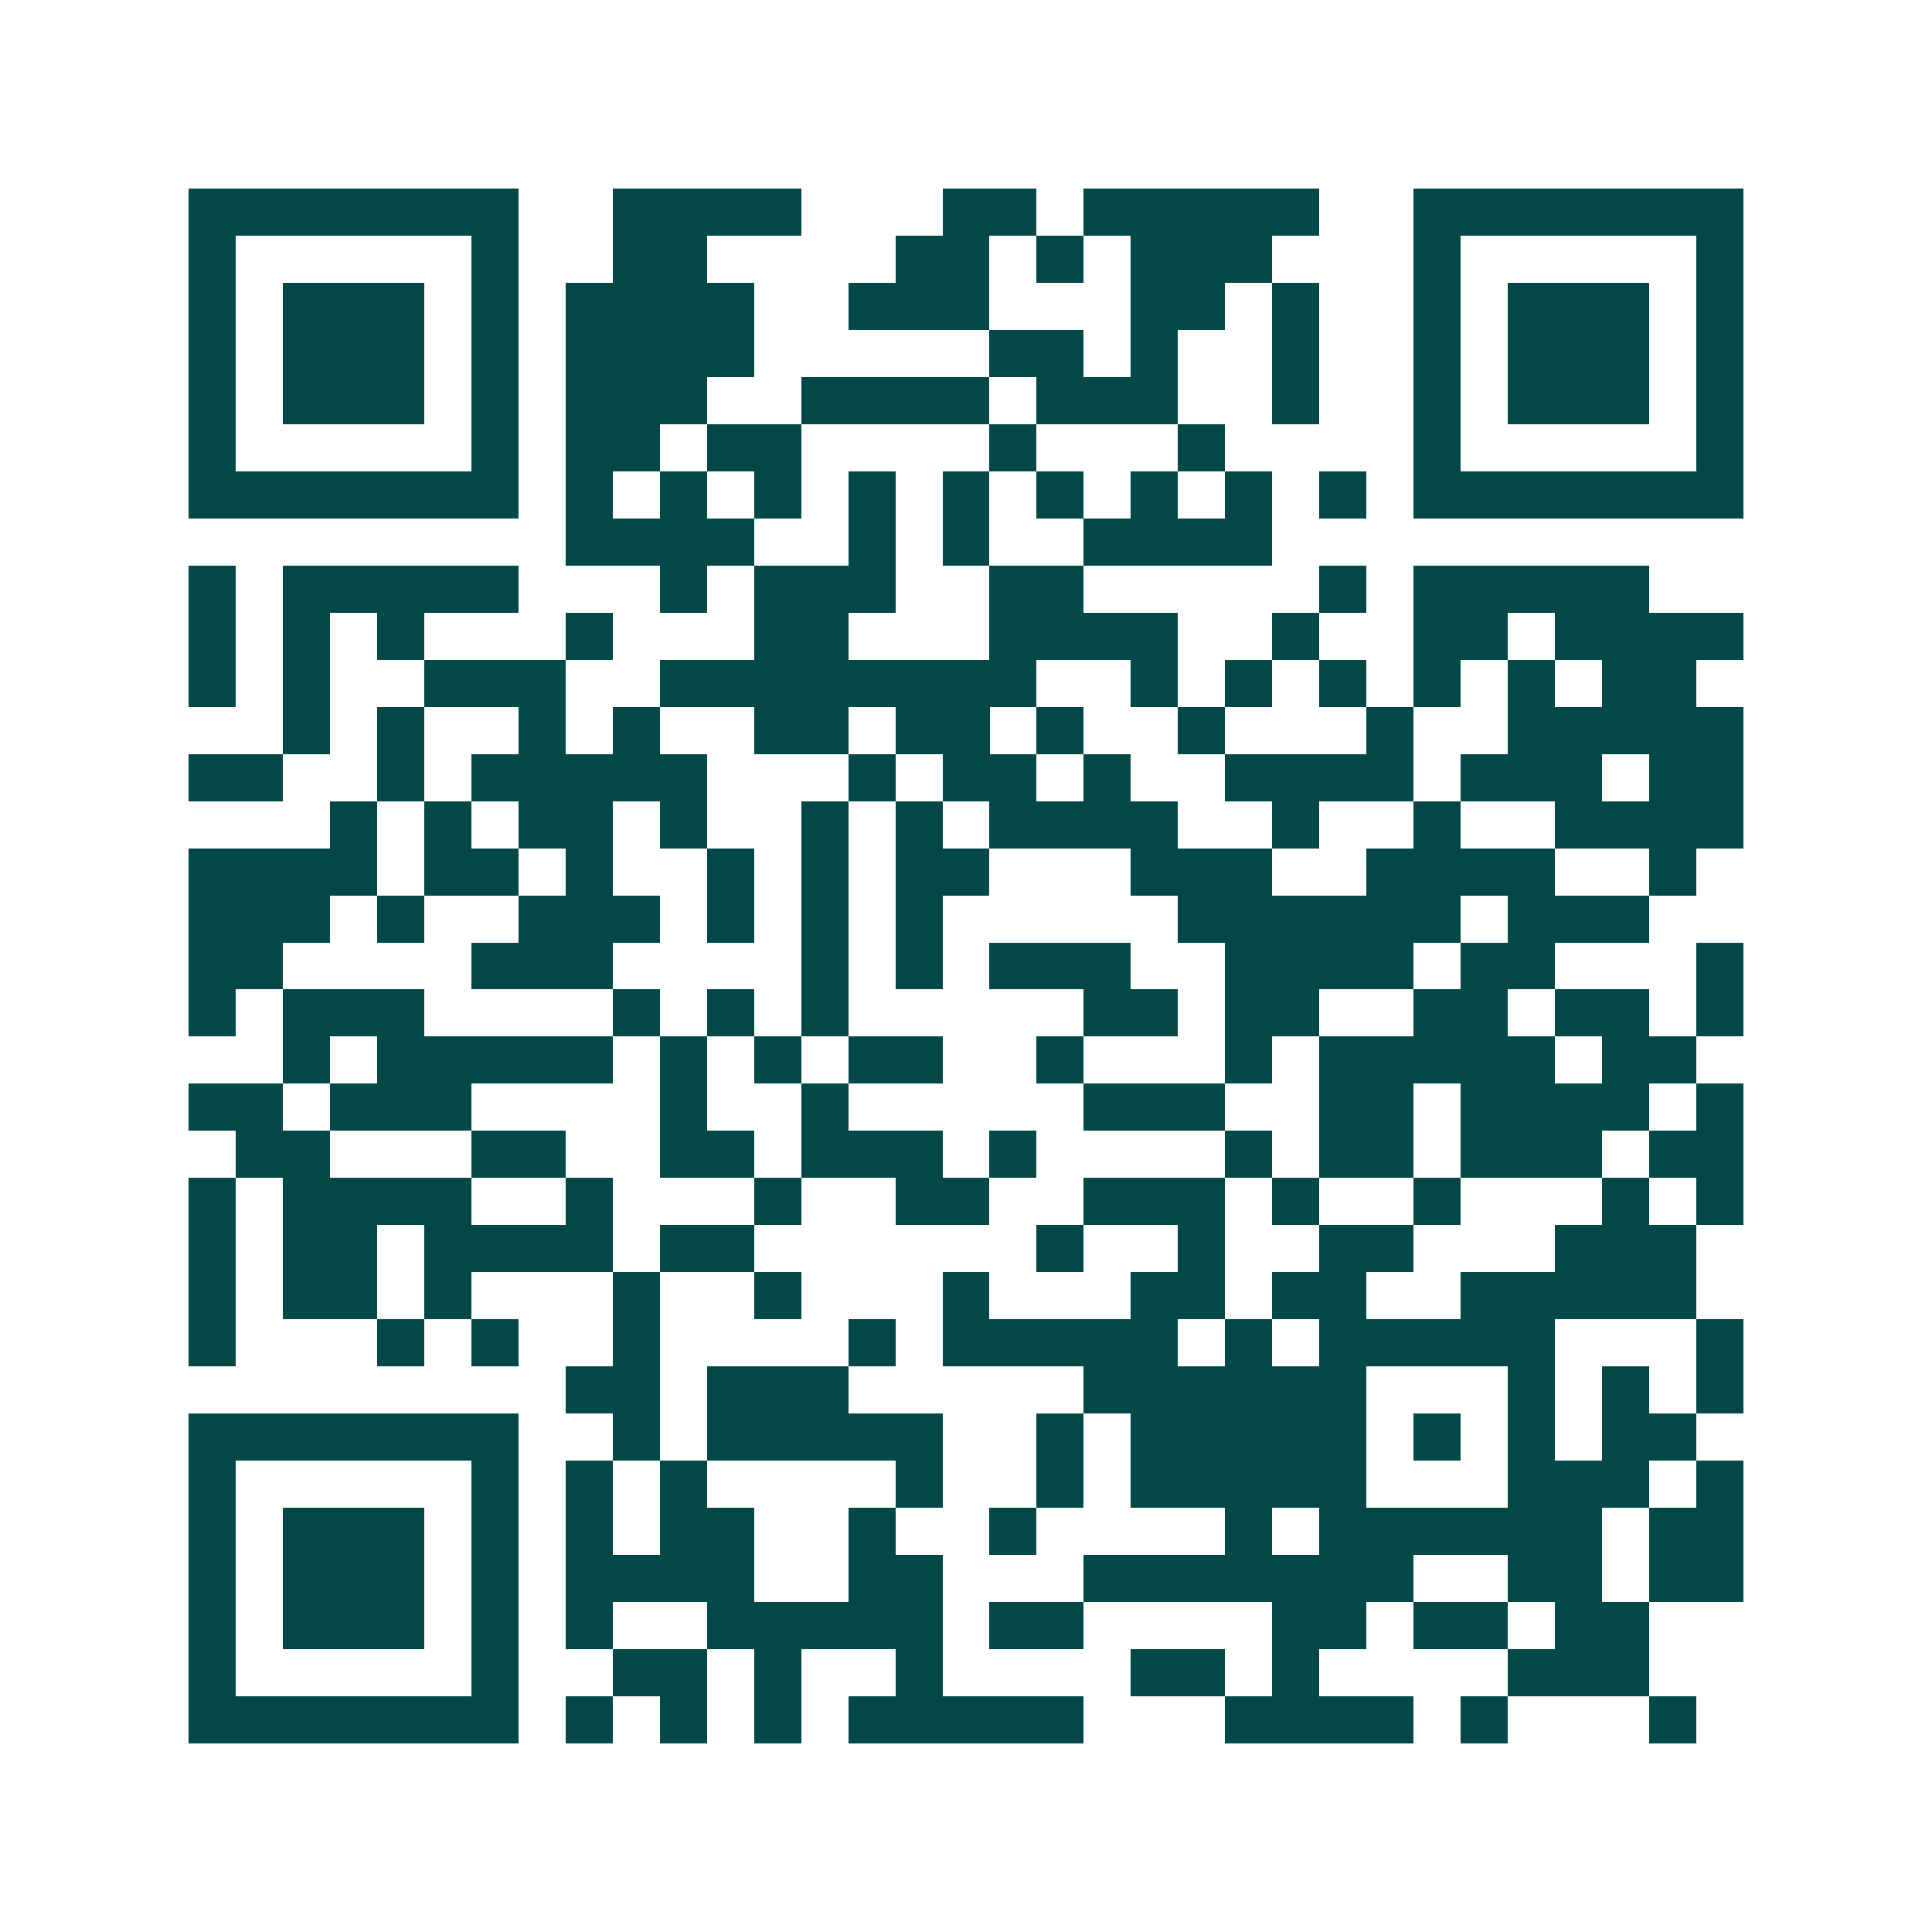 <svg xmlns="http://www.w3.org/2000/svg" width="200" height="200" viewBox="0 0 41 41" shape-rendering="crispEdges"><path fill="#ffffff" d="M0 0h41v41H0z"/><path stroke="#014847" d="M4 4.5h7m2 0h4m3 0h2m1 0h5m2 0h7M4 5.5h1m5 0h1m2 0h2m4 0h2m1 0h1m1 0h3m3 0h1m5 0h1M4 6.5h1m1 0h3m1 0h1m1 0h4m2 0h3m3 0h2m1 0h1m2 0h1m1 0h3m1 0h1M4 7.5h1m1 0h3m1 0h1m1 0h4m5 0h2m1 0h1m2 0h1m2 0h1m1 0h3m1 0h1M4 8.5h1m1 0h3m1 0h1m1 0h3m2 0h4m1 0h3m2 0h1m2 0h1m1 0h3m1 0h1M4 9.5h1m5 0h1m1 0h2m1 0h2m4 0h1m3 0h1m4 0h1m5 0h1M4 10.5h7m1 0h1m1 0h1m1 0h1m1 0h1m1 0h1m1 0h1m1 0h1m1 0h1m1 0h1m1 0h7M12 11.5h4m2 0h1m1 0h1m2 0h4M4 12.5h1m1 0h5m3 0h1m1 0h3m2 0h2m5 0h1m1 0h5M4 13.5h1m1 0h1m1 0h1m3 0h1m3 0h2m3 0h4m2 0h1m2 0h2m1 0h4M4 14.5h1m1 0h1m2 0h3m2 0h8m2 0h1m1 0h1m1 0h1m1 0h1m1 0h1m1 0h2M6 15.5h1m1 0h1m2 0h1m1 0h1m2 0h2m1 0h2m1 0h1m2 0h1m3 0h1m2 0h5M4 16.5h2m2 0h1m1 0h5m3 0h1m1 0h2m1 0h1m2 0h4m1 0h3m1 0h2M7 17.5h1m1 0h1m1 0h2m1 0h1m2 0h1m1 0h1m1 0h4m2 0h1m2 0h1m2 0h4M4 18.5h4m1 0h2m1 0h1m2 0h1m1 0h1m1 0h2m3 0h3m2 0h4m2 0h1M4 19.5h3m1 0h1m2 0h3m1 0h1m1 0h1m1 0h1m5 0h6m1 0h3M4 20.5h2m4 0h3m4 0h1m1 0h1m1 0h3m2 0h4m1 0h2m3 0h1M4 21.5h1m1 0h3m4 0h1m1 0h1m1 0h1m5 0h2m1 0h2m2 0h2m1 0h2m1 0h1M6 22.5h1m1 0h5m1 0h1m1 0h1m1 0h2m2 0h1m3 0h1m1 0h5m1 0h2M4 23.5h2m1 0h3m4 0h1m2 0h1m5 0h3m2 0h2m1 0h4m1 0h1M5 24.5h2m3 0h2m2 0h2m1 0h3m1 0h1m4 0h1m1 0h2m1 0h3m1 0h2M4 25.5h1m1 0h4m2 0h1m3 0h1m2 0h2m2 0h3m1 0h1m2 0h1m3 0h1m1 0h1M4 26.5h1m1 0h2m1 0h4m1 0h2m6 0h1m2 0h1m2 0h2m3 0h3M4 27.5h1m1 0h2m1 0h1m3 0h1m2 0h1m3 0h1m3 0h2m1 0h2m2 0h5M4 28.5h1m3 0h1m1 0h1m2 0h1m4 0h1m1 0h5m1 0h1m1 0h5m3 0h1M12 29.5h2m1 0h3m5 0h6m3 0h1m1 0h1m1 0h1M4 30.5h7m2 0h1m1 0h5m2 0h1m1 0h5m1 0h1m1 0h1m1 0h2M4 31.5h1m5 0h1m1 0h1m1 0h1m4 0h1m2 0h1m1 0h5m3 0h3m1 0h1M4 32.5h1m1 0h3m1 0h1m1 0h1m1 0h2m2 0h1m2 0h1m4 0h1m1 0h6m1 0h2M4 33.5h1m1 0h3m1 0h1m1 0h4m2 0h2m3 0h7m2 0h2m1 0h2M4 34.5h1m1 0h3m1 0h1m1 0h1m2 0h5m1 0h2m4 0h2m1 0h2m1 0h2M4 35.5h1m5 0h1m2 0h2m1 0h1m2 0h1m4 0h2m1 0h1m4 0h3M4 36.5h7m1 0h1m1 0h1m1 0h1m1 0h5m3 0h4m1 0h1m3 0h1"/></svg>
